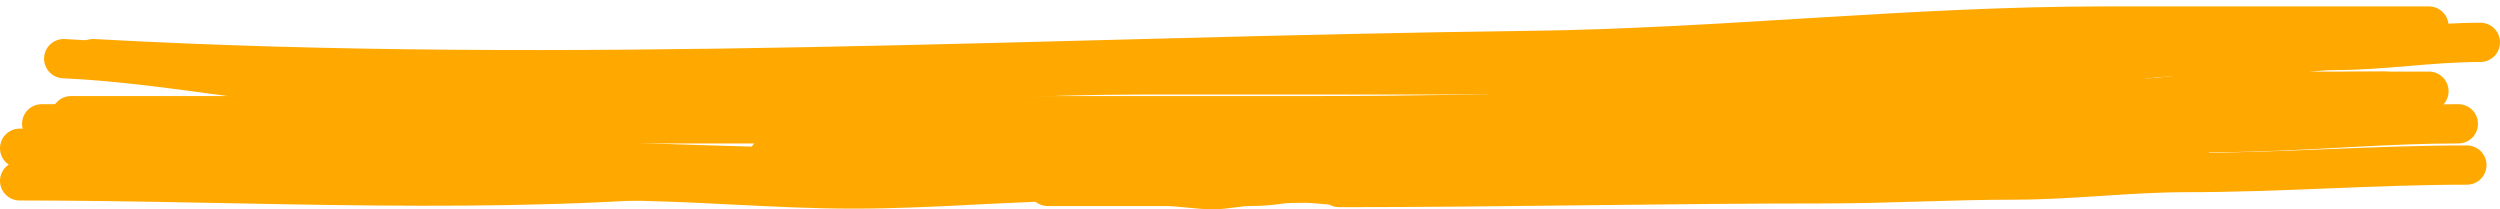 <?xml version="1.0" encoding="UTF-8"?> <svg xmlns="http://www.w3.org/2000/svg" width="382" height="32" viewBox="0 0 382 32" fill="none"> <path d="M14.223 8.96C87.247 13.01 160.586 8.615 233.587 7.715C262.952 7.353 292.064 3.981 321.508 3.981C338.053 3.981 354.597 3.981 371.142 3.981" stroke="#FEA800" stroke-width="6" stroke-linecap="round"></path> <path d="M6.367 18.92C71.277 18.92 136.1 18.92 201.039 18.92C220.037 18.92 239.034 18.92 258.032 18.92C274.845 18.92 291.478 16.43 308.352 16.43C320.589 16.43 332.445 13.94 344.705 13.94C353.518 13.94 362.331 13.94 371.143 13.94" stroke="#FEA800" stroke-width="6" stroke-linecap="round"></path> <path d="M3 27.634C38.963 27.634 75.937 30.069 111.747 26.458C126.526 24.968 141.973 26.389 156.83 26.389C171.611 26.389 186.441 23.899 201.164 23.899C232.793 23.899 264.793 25.401 296.193 21.686C311.973 19.819 328.339 20.604 344.206 20.165C354.654 19.875 365.09 18.92 375.633 18.92" stroke="#FEA800" stroke-width="6" stroke-linecap="round"></path> <path d="M10.855 17.675C74.457 17.675 138.059 17.675 201.661 17.675C230.217 17.675 258.733 16.43 287.337 16.43C313.091 16.43 338.641 13.94 364.408 13.94" stroke="#FEA800" stroke-width="6" stroke-linecap="round"></path> <path d="M3 22.654C59.09 22.654 115.217 26.389 171.358 26.389" stroke="#FEA800" stroke-width="6" stroke-linecap="round"></path> <path d="M9.734 8.96C27.001 9.758 44.017 13.94 61.364 13.94C77.964 13.94 94.132 17.675 110.749 17.675C138.22 17.675 165.337 20.165 192.746 20.165C245.535 20.165 298.252 18.92 350.94 18.92" stroke="#FEA800" stroke-width="6" stroke-linecap="round"></path> <path d="M83.812 15.185C114.056 15.185 143.796 11.45 174.102 11.45C202.37 11.45 230.638 11.45 258.905 11.45C270.15 11.45 281.394 11.45 292.639 11.45C302.945 11.45 315.162 12.363 325.188 9.583C331.091 7.946 337.907 8.96 343.957 8.96C348.258 8.96 352.329 7.715 356.553 7.715C364.165 7.715 371.42 6.47 379.001 6.47" stroke="#FEA800" stroke-width="6" stroke-linecap="round"></path> <path d="M51.262 22.654C64.733 27.252 79.42 27.634 93.476 27.634C105.743 27.634 118.093 28.879 130.452 28.879C142.92 28.879 155.066 27.634 167.554 27.634C175.953 27.634 184.234 26.389 192.62 26.389C198.702 26.389 202.851 26.633 208.396 23.899" stroke="#FEA800" stroke-width="6" stroke-linecap="round"></path> <path d="M117.482 23.899C133.15 23.899 148.779 21.41 164.498 21.41C172.77 21.41 181.043 21.41 189.315 21.41" stroke="#FEA800" stroke-width="6" stroke-linecap="round"></path> <path d="M229.723 16.43C250.942 15.776 271.949 12.243 292.951 9.237C299.396 8.314 305.797 8.88 312.218 7.785C315.558 7.215 318.844 8.625 321.759 6.47" stroke="#FEA800" stroke-width="6" stroke-linecap="round"></path> <path d="M225.254 24.649C227.324 24.919 229.369 25.077 231.445 25.221" stroke="#FEA800" stroke-width="6" stroke-linecap="round"></path> <path d="M204.617 28.655C229.4 28.655 254.101 28.083 278.912 28.083C288.514 28.083 298.065 27.511 307.661 27.511C316.488 27.511 325.3 26.366 334.117 26.366C348.519 26.366 362.571 25.221 376.939 25.221" stroke="#FEA800" stroke-width="6" stroke-linecap="round"></path> <path d="M334.632 24.077C329.426 22.484 323.104 23.505 317.778 23.505C312.724 23.505 307.669 23.505 302.615 23.505C285.57 23.505 268.525 23.505 251.48 23.505C241.512 23.505 231.573 24.077 221.642 24.077C214.359 24.077 207.183 25.221 199.973 25.221" stroke="#FEA800" stroke-width="6" stroke-linecap="round"></path> <path d="M209.134 26.494C206.967 26.494 203.048 25.626 201.063 26.605C198.267 27.983 194.035 28.483 190.974 28.483C189.121 28.483 187.314 28.981 185.37 28.981C182.844 28.981 180.448 28.483 177.947 28.483C172.832 28.483 167.717 28.483 162.602 28.483C160.342 28.483 158.559 28.483 162.054 28.483C164.595 28.483 167.136 28.483 169.677 28.483C174.908 28.483 180.139 28.483 185.37 28.483C190.099 28.483 194.838 27.986 199.469 27.986C202.115 27.986 207.766 29.163 210.03 27.489" stroke="#FEA800" stroke-width="6" stroke-linecap="round"></path> </svg> 